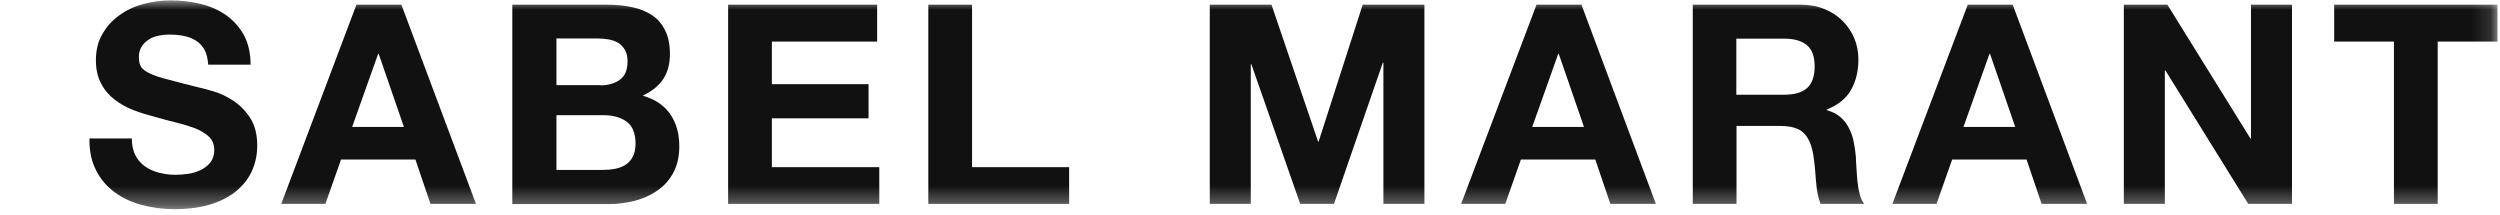<svg viewBox="0 0 128 11" fill="none" xmlns="http://www.w3.org/2000/svg">
<mask id="mask0_503_3954" style="mask-type:luminance" maskUnits="userSpaceOnUse" x="0" y="0" width="128" height="11">
<path d="M127.87 0H0V10.67H127.87V0Z" fill="white"></path>
</mask>
<g mask="url(#mask0_503_3954)">
<path d="M6.92 7.93C7.04 8.17 7.21 8.36 7.41 8.51C7.62 8.66 7.86 8.77 8.13 8.84C8.41 8.91 8.69 8.95 8.99 8.95C9.19 8.95 9.4 8.93 9.63 8.9C9.86 8.87 10.07 8.8 10.27 8.71C10.47 8.61 10.64 8.48 10.77 8.32C10.9 8.15 10.97 7.94 10.97 7.68C10.97 7.4 10.88 7.18 10.71 7.01C10.53 6.84 10.3 6.7 10.02 6.58C9.73 6.47 9.41 6.37 9.05 6.28C8.69 6.19 8.32 6.1 7.95 5.99C7.57 5.89 7.2 5.78 6.84 5.64C6.48 5.5 6.15 5.32 5.87 5.1C5.58 4.88 5.35 4.61 5.18 4.28C5 3.95 4.91 3.55 4.91 3.09C4.91 2.57 5.02 2.11 5.25 1.73C5.47 1.34 5.77 1.02 6.13 0.77C6.49 0.51 6.9 0.32 7.36 0.2C7.82 0.08 8.27 0.02 8.73 0.02C9.26 0.02 9.78 0.08 10.27 0.2C10.76 0.32 11.2 0.51 11.58 0.78C11.96 1.05 12.26 1.39 12.49 1.8C12.71 2.21 12.83 2.72 12.83 3.31H10.66C10.64 3.01 10.58 2.75 10.47 2.55C10.36 2.35 10.21 2.19 10.03 2.08C9.85 1.97 9.64 1.88 9.41 1.84C9.18 1.79 8.92 1.77 8.64 1.77C8.46 1.77 8.28 1.79 8.1 1.83C7.92 1.87 7.75 1.93 7.61 2.03C7.46 2.13 7.34 2.24 7.25 2.39C7.16 2.53 7.11 2.71 7.11 2.93C7.11 3.13 7.15 3.29 7.22 3.42C7.3 3.54 7.45 3.66 7.67 3.76C7.89 3.87 8.2 3.97 8.6 4.07C9 4.18 9.51 4.31 10.15 4.47C10.34 4.51 10.6 4.58 10.94 4.68C11.28 4.78 11.61 4.94 11.95 5.16C12.28 5.38 12.57 5.67 12.81 6.04C13.05 6.41 13.17 6.88 13.17 7.45C13.17 7.92 13.08 8.35 12.9 8.75C12.72 9.15 12.45 9.49 12.09 9.79C11.73 10.079 11.29 10.309 10.76 10.47C10.23 10.63 9.62 10.71 8.92 10.71C8.36 10.71 7.81 10.639 7.28 10.499C6.75 10.36 6.29 10.149 5.88 9.85C5.47 9.55 5.15 9.18 4.92 8.72C4.68 8.26 4.57 7.72 4.58 7.09H6.75C6.75 7.43 6.81 7.72 6.94 7.96" fill="#111111"></path>
<path d="M20.55 0.239L24.37 10.439H22.04L21.27 8.169H17.46L16.66 10.439H14.4L18.25 0.239H20.55ZM20.68 6.499L19.39 2.759H19.36L18.03 6.499H20.67H20.68Z" fill="#111111"></path>
<path d="M31.04 0.239C31.53 0.239 31.97 0.279 32.37 0.369C32.77 0.449 33.11 0.599 33.4 0.789C33.69 0.989 33.91 1.249 34.06 1.569C34.22 1.889 34.3 2.289 34.3 2.769C34.3 3.289 34.18 3.709 33.95 4.059C33.72 4.399 33.37 4.679 32.91 4.899C33.54 5.079 34.01 5.399 34.32 5.849C34.63 6.299 34.78 6.849 34.78 7.489C34.78 8.009 34.68 8.449 34.48 8.829C34.28 9.209 34.01 9.509 33.67 9.749C33.33 9.989 32.95 10.159 32.51 10.279C32.08 10.389 31.63 10.449 31.17 10.449H26.23V0.239H31.03H31.04ZM30.75 4.369C31.15 4.369 31.48 4.269 31.74 4.079C32 3.889 32.13 3.579 32.13 3.149C32.13 2.909 32.09 2.719 32 2.559C31.91 2.409 31.8 2.289 31.66 2.199C31.52 2.109 31.35 2.059 31.17 2.019C30.98 1.989 30.79 1.969 30.59 1.969H28.49V4.359H30.76L30.75 4.369ZM30.88 8.699C31.1 8.699 31.31 8.679 31.51 8.639C31.71 8.599 31.89 8.529 32.04 8.429C32.19 8.329 32.31 8.199 32.4 8.019C32.49 7.849 32.54 7.629 32.54 7.359C32.54 6.839 32.39 6.459 32.1 6.239C31.8 6.019 31.41 5.899 30.93 5.899H28.49V8.699H30.89H30.88Z" fill="#111111"></path>
<path d="M44.91 0.239V2.129H39.52V4.309H44.47V6.059H39.52V8.559H45.02V10.439H37.28V0.239H44.91Z" fill="#111111"></path>
<path d="M49.77 0.239V8.559H54.74V10.439H47.53V0.239H49.77Z" fill="#111111"></path>
<path d="M65.1 0.239L67.49 7.259H67.51L69.77 0.239H72.93V10.439H70.83V3.209H70.8L68.3 10.439H66.57L64.07 3.289H64.04V10.439H61.94V0.239H65.1Z" fill="#111111"></path>
<path d="M80.97 0.239L84.78 10.439H82.45L81.68 8.169H77.87L77.07 10.439H74.81L78.67 0.239H80.97ZM81.1 6.499L79.81 2.759H79.78L78.45 6.499H81.09H81.1Z" fill="#111111"></path>
<path d="M92.16 0.239C92.62 0.239 93.03 0.309 93.4 0.459C93.77 0.609 94.08 0.809 94.34 1.069C94.6 1.329 94.8 1.629 94.94 1.959C95.08 2.299 95.15 2.659 95.15 3.049C95.15 3.649 95.02 4.169 94.77 4.609C94.52 5.049 94.1 5.379 93.53 5.609V5.639C93.81 5.719 94.03 5.829 94.22 5.989C94.41 6.149 94.55 6.329 94.66 6.549C94.77 6.759 94.86 6.999 94.91 7.259C94.96 7.519 95 7.769 95.02 8.029C95.02 8.189 95.04 8.379 95.05 8.599C95.06 8.819 95.08 9.039 95.1 9.269C95.12 9.499 95.16 9.719 95.21 9.919C95.26 10.129 95.34 10.299 95.45 10.439H93.21C93.09 10.119 93.01 9.729 92.98 9.279C92.95 8.829 92.91 8.399 92.85 7.989C92.77 7.459 92.61 7.069 92.36 6.819C92.11 6.569 91.71 6.449 91.15 6.449H88.91V10.439H86.67V0.239H92.17H92.16ZM91.36 4.849C91.87 4.849 92.26 4.739 92.52 4.509C92.78 4.279 92.91 3.909 92.91 3.399C92.91 2.889 92.78 2.539 92.52 2.319C92.26 2.099 91.88 1.979 91.36 1.979H88.9V4.849H91.36Z" fill="#111111"></path>
<path d="M103.05 0.239L106.86 10.439H104.53L103.76 8.169H99.95L99.15 10.439H96.89L100.75 0.239H103.05ZM103.18 6.499L101.89 2.759H101.86L100.53 6.499H103.17H103.18Z" fill="#111111"></path>
<path d="M110.97 0.239L115.22 7.089H115.25V0.239H117.35V10.439H115.11L110.87 3.609H110.84V10.439H108.74V0.239H110.97Z" fill="#111111"></path>
<path d="M119.51 2.129V0.239H127.87V2.129H124.81V10.439H122.57V2.129H119.51Z" fill="#111111"></path>
</g>
</svg>

